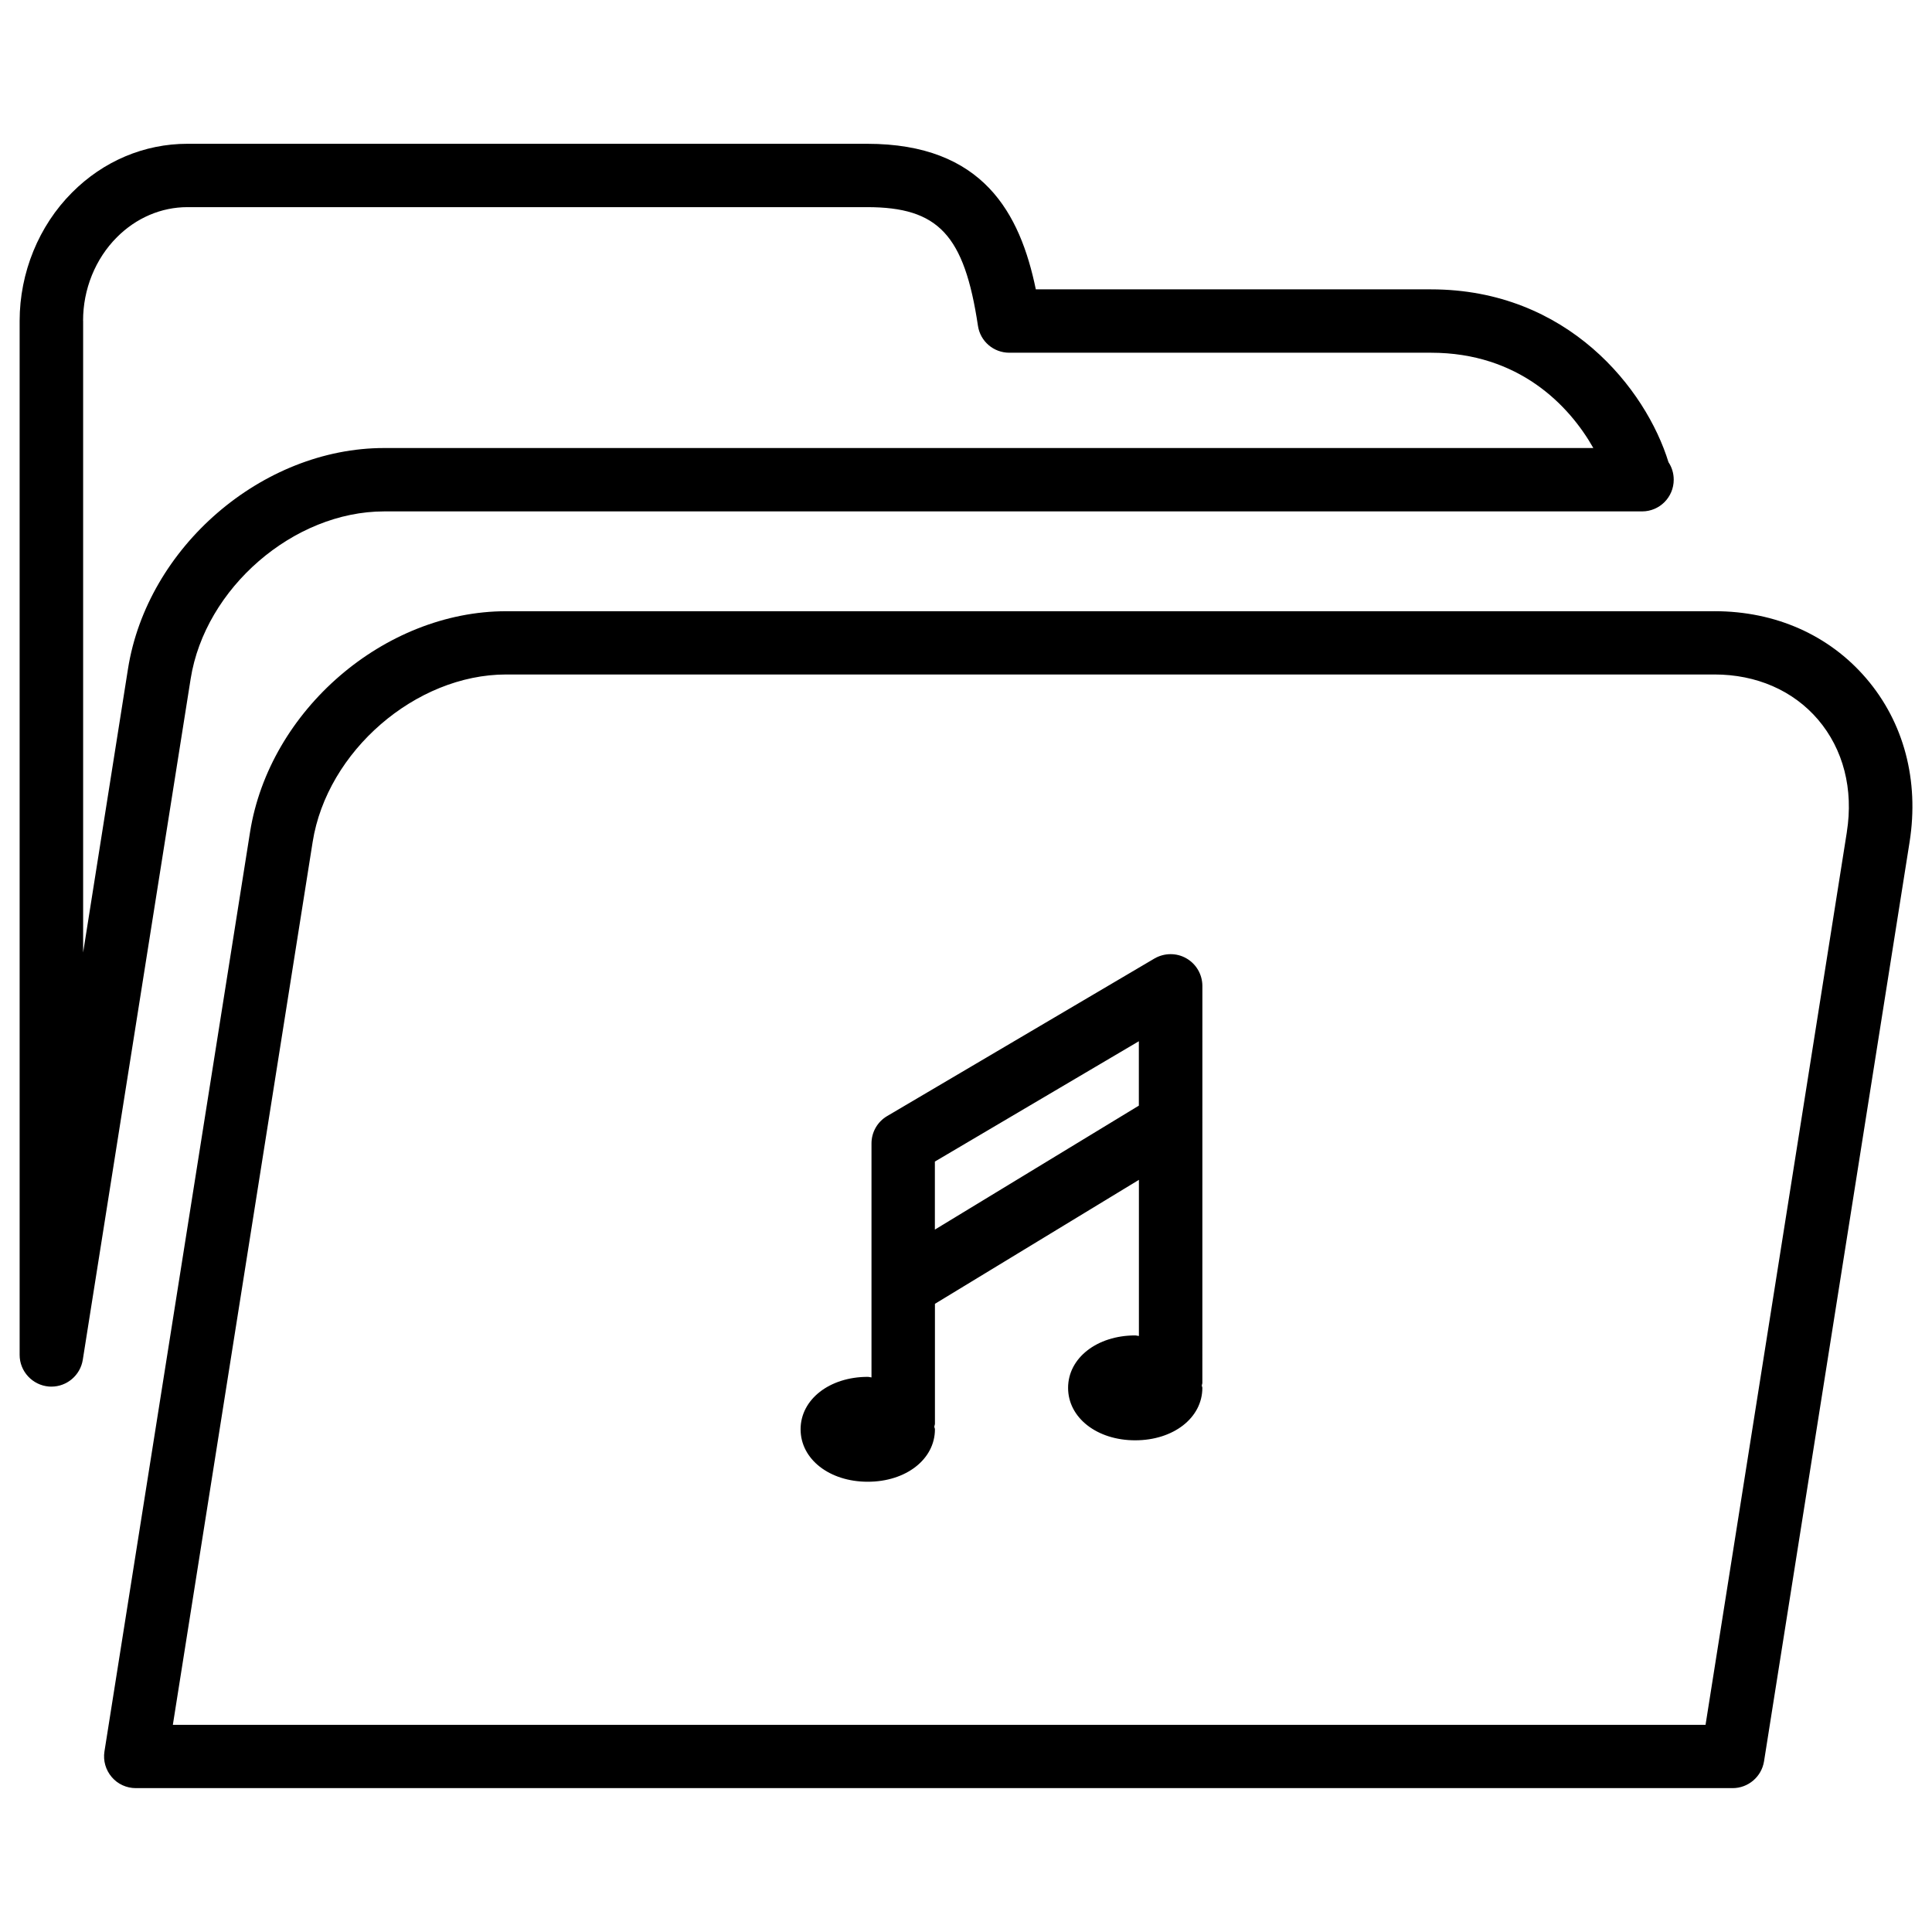 <?xml version="1.0" encoding="UTF-8"?>
<!-- Uploaded to: SVG Repo, www.svgrepo.com, Generator: SVG Repo Mixer Tools -->
<svg fill="#000000" width="800px" height="800px" version="1.1" viewBox="144 144 512 512" xmlns="http://www.w3.org/2000/svg">
 <g>
  <path d="m156.97 511.45c0.23 0 0.441 0.02 0.652 0.02 4.094 0 7.641-2.981 8.312-7.074l28.59-180.49c3.801-24.059 27.289-44.379 51.285-44.379h332.93 0.418c4.66 0 8.398-3.758 8.398-8.398 0-1.723-0.504-3.316-1.387-4.641-5.941-19.332-26.68-45.805-62.934-45.805h-104.73c-4.156-20.086-13.895-38.578-44.73-38.578h-180.11c-11.418 0-22.273 4.578-30.562 12.91-8.84 8.836-13.898 21.266-13.898 34.027v274.03c0 4.367 3.398 8.02 7.766 8.375zm9.047-282.43c-0.02-8.355 3.254-16.438 8.965-22.148 5.121-5.144 11.777-7.977 18.684-7.977h180.11c18.895 0 25.777 7.348 29.391 31.445 0.609 4.113 4.137 7.137 8.312 7.137h111.76c23.258 0 36.609 13.938 43.012 25.254h-320.45c-32.328 0-62.789 26.262-67.887 58.547l-11.883 75.152v-167.41z"/>
  <path d="m598.38 305.98h-320.23c-32.309 0-62.766 26.262-67.887 58.547l-38.586 243.65c-0.379 2.434 0.336 4.891 1.93 6.758 1.574 1.867 3.926 2.938 6.383 2.938h423.18c4.113 0 7.641-3 8.312-7.074l38.582-243.68c2.562-16.289-1.512-31.676-11.484-43.328-9.844-11.5-24.098-17.816-40.195-17.816zm35.055 58.523-37.449 236.6h-406.18l37.051-233.98c3.801-24.035 27.312-44.379 51.285-44.379h320.23c11.082 0 20.824 4.242 27.414 11.945 6.719 7.871 9.445 18.473 7.641 29.809z"/>
  <path d="m458.38 397.96c-2.602-1.492-5.816-1.449-8.418 0.043l-70.871 41.773c-2.562 1.512-4.137 4.262-4.137 7.242v62.012c-0.355-0.02-0.629-0.148-0.988-0.148-10.141 0-17.801 5.984-17.801 13.898s7.641 13.898 17.801 13.898 17.801-5.984 17.801-13.898c0-0.25-0.148-0.441-0.168-0.672 0.02-0.273 0.168-0.523 0.168-0.82v-31.762l54.055-32.852v41.375c-0.355-0.02-0.629-0.148-0.988-0.148-10.117 0-17.781 5.984-17.781 13.898 0 7.914 7.641 13.898 17.781 13.898s17.801-5.961 17.801-13.898c0-0.211-0.125-0.379-0.148-0.609 0.02-0.25 0.148-0.461 0.148-0.715l0.008-105.23c-0.023-3.023-1.641-5.793-4.262-7.285zm-66.629 71.898v-18.031l54.055-31.887v17.066z"/>
 </g>
</svg>